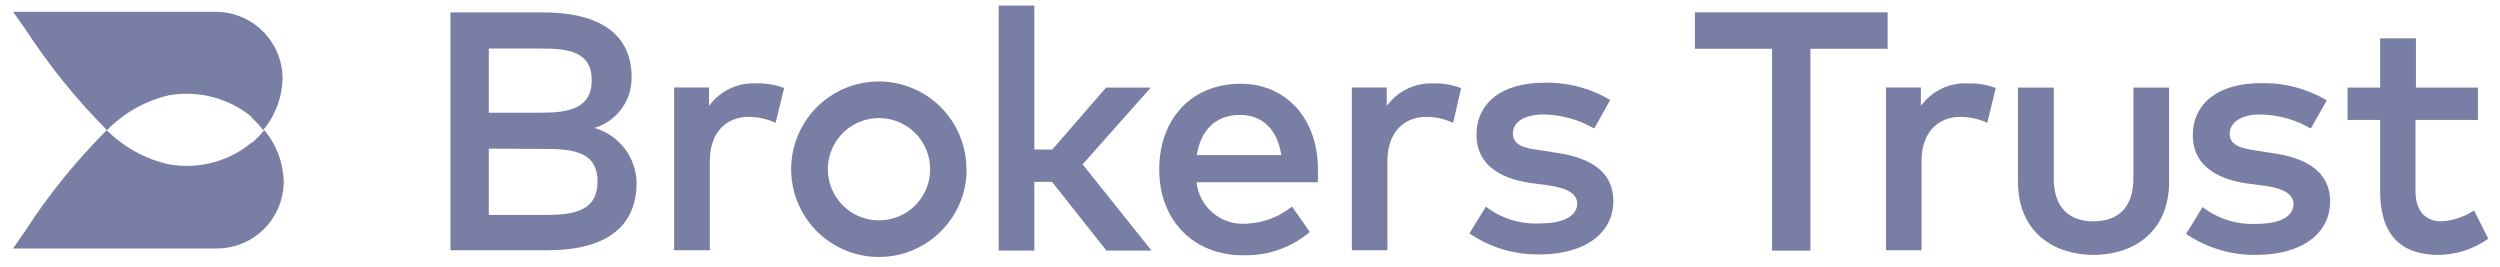 <svg width="178" height="19" viewBox="0 0 178 19" fill="none" xmlns="http://www.w3.org/2000/svg">
<g id="Layer 2">
<g id="Layer 1">
<g id="Page-1">
<g id="logos">
<g id="brokers-trust">
<path id="Shape" d="M34.804 10.583V15.301H38.943C41.096 15.301 42.544 14.887 42.544 12.925C42.544 10.963 41.096 10.607 38.943 10.607L34.804 10.583ZM34.804 3.455V8.025H38.563C40.467 8.025 42.13 7.735 42.13 5.707C42.13 3.679 40.475 3.455 38.538 3.455H34.804ZM38.645 0.881C42.271 0.881 44.97 2.131 44.97 5.5C44.983 6.308 44.732 7.099 44.253 7.751C43.775 8.402 43.096 8.88 42.321 9.109C43.172 9.351 43.923 9.86 44.464 10.56C45.004 11.26 45.307 12.115 45.326 13C45.326 16.377 42.842 17.818 38.977 17.818H32.072V0.881H38.645Z" fill="#797EA4"/>
<path id="Path" d="M55.83 6.261L55.226 8.745C54.619 8.464 53.958 8.32 53.289 8.323C51.683 8.323 50.541 9.465 50.541 11.435V17.818H47.999V6.228H50.483V7.544C50.866 7.015 51.376 6.591 51.966 6.31C52.556 6.029 53.208 5.902 53.86 5.938C54.526 5.917 55.19 6.027 55.814 6.261" fill="#797EA4"/>
<path id="Shape_2" d="M58.944 12.048C58.944 12.85 59.208 13.629 59.696 14.265C60.184 14.902 60.869 15.359 61.643 15.567C62.418 15.774 63.239 15.72 63.98 15.414C64.721 15.107 65.34 14.564 65.74 13.87C66.141 13.175 66.302 12.368 66.198 11.573C66.093 10.778 65.729 10.04 65.162 9.473C64.595 8.906 63.857 8.542 63.062 8.437C62.267 8.332 61.459 8.493 60.765 8.894C60.211 9.214 59.752 9.673 59.432 10.227C59.112 10.781 58.944 11.409 58.944 12.048ZM68.828 12.048C68.828 13.284 68.461 14.493 67.774 15.521C67.087 16.549 66.11 17.35 64.968 17.823C63.825 18.296 62.568 18.419 61.355 18.177C60.143 17.936 59.029 17.339 58.156 16.465C57.282 15.59 56.687 14.475 56.447 13.262C56.207 12.049 56.332 10.792 56.806 9.65C57.28 8.509 58.083 7.533 59.112 6.847C60.141 6.161 61.35 5.796 62.586 5.798C64.24 5.805 65.823 6.466 66.99 7.637C68.156 8.809 68.811 10.395 68.811 12.048" fill="#797EA4"/>
<path id="Path_2" d="M73.646 10.649H74.921L78.753 6.236H81.94L77.081 11.7L81.99 17.842H78.778L74.904 12.95H73.646V17.842H71.104V0.4H73.646V10.649Z" fill="#797EA4"/>
<path id="Shape_3" d="M85.21 11.046H91.229C90.956 9.241 89.904 8.182 88.282 8.182C86.485 8.182 85.475 9.357 85.21 11.046ZM93.828 12.031C93.849 12.345 93.849 12.661 93.828 12.975H85.194C85.284 13.821 85.696 14.6 86.345 15.15C86.994 15.7 87.83 15.979 88.679 15.93C89.887 15.896 91.051 15.466 91.99 14.705L93.257 16.518C91.926 17.644 90.223 18.234 88.48 18.174C85.037 18.174 82.537 15.748 82.537 12.072C82.537 8.397 84.904 5.963 88.331 5.963C91.576 5.963 93.836 8.447 93.836 12.056" fill="#797EA4"/>
<path id="Path_3" d="M104.035 6.262L103.463 8.745C102.859 8.465 102.201 8.321 101.535 8.323C99.929 8.323 98.786 9.465 98.786 11.436V17.818H96.253V6.229H98.737V7.545C99.114 7.025 99.613 6.607 100.191 6.327C100.769 6.046 101.406 5.913 102.048 5.939C102.711 5.917 103.372 6.027 103.993 6.262" fill="#797EA4"/>
<path id="Path_4" d="M113.513 9.151C112.419 8.519 111.183 8.175 109.92 8.149C108.546 8.149 107.718 8.679 107.718 9.507C107.718 10.334 108.546 10.558 109.63 10.69L110.831 10.881C113.372 11.245 114.87 12.313 114.87 14.316C114.87 16.543 112.933 18.116 109.589 18.116C107.819 18.139 106.084 17.616 104.622 16.617L105.798 14.713C106.897 15.559 108.263 15.982 109.647 15.905C111.377 15.905 112.296 15.359 112.296 14.49C112.296 13.836 111.659 13.405 110.276 13.199L109.067 13.041C106.501 12.694 105.127 11.51 105.127 9.606C105.127 7.305 106.965 5.889 109.945 5.889C111.596 5.85 113.225 6.275 114.647 7.114L113.513 9.151Z" fill="#797EA4"/>
<path id="Path_5" d="M134.399 3.472H128.902V17.843H126.171V3.472H120.674V0.881H134.399V3.472Z" fill="#797EA4"/>
<path id="Path_6" d="M142.098 6.262L141.493 8.745C140.889 8.465 140.231 8.321 139.564 8.323C137.958 8.323 136.816 9.465 136.816 11.435V17.818H134.283V6.228H136.766V7.545C137.147 7.015 137.656 6.59 138.245 6.309C138.834 6.028 139.484 5.901 140.136 5.939C140.802 5.918 141.465 6.027 142.089 6.262" fill="#797EA4"/>
<path id="Path_7" d="M154.44 12.925C154.44 16.617 151.783 18.149 149.06 18.149C146.336 18.149 143.679 16.617 143.679 12.925V6.237H146.228V12.702C146.228 14.937 147.47 15.757 149.06 15.757C150.649 15.757 151.899 14.929 151.899 12.702V6.237H154.44V12.925Z" fill="#797EA4"/>
<path id="Path_8" d="M164.531 9.151C163.441 8.519 162.207 8.174 160.947 8.149C159.573 8.149 158.753 8.712 158.753 9.531C158.753 10.351 159.581 10.574 160.666 10.723L161.866 10.914C164.399 11.278 165.906 12.346 165.906 14.349C165.906 16.576 163.96 18.149 160.616 18.149C158.846 18.171 157.112 17.648 155.649 16.651L156.824 14.747C157.921 15.584 159.279 16.006 160.657 15.939C162.387 15.939 163.298 15.392 163.298 14.523C163.298 13.869 162.669 13.43 161.286 13.232L160.078 13.075C157.503 12.727 156.129 11.543 156.129 9.639C156.129 7.338 157.975 5.922 160.947 5.922C162.604 5.876 164.24 6.301 165.666 7.147L164.531 9.151Z" fill="#797EA4"/>
<path id="Path_9" d="M176.428 8.538H171.982V13.596C171.982 15.152 172.81 15.757 173.82 15.757C174.654 15.713 175.461 15.444 176.154 14.978L177.164 16.998C176.123 17.737 174.881 18.138 173.605 18.149C170.972 18.149 169.466 16.725 169.466 13.637V8.538H167.148V6.237H169.466V2.727H172.015V6.237H176.428V8.538Z" fill="#797EA4"/>
<path id="Path_10" d="M17.909 10.161C17.097 10.827 16.151 11.31 15.134 11.576C14.118 11.842 13.057 11.884 12.023 11.7C10.347 11.328 8.813 10.483 7.602 9.267C5.424 11.44 3.482 13.837 1.807 16.419L0.93 17.694H15.384C16.638 17.705 17.846 17.223 18.747 16.351C19.649 15.479 20.171 14.287 20.201 13.033V12.983C20.182 11.622 19.694 10.31 18.819 9.267C18.555 9.588 18.264 9.888 17.95 10.161" fill="#797EA4"/>
<path id="Path_11" d="M17.909 8.372C18.212 8.643 18.49 8.943 18.736 9.266C19.611 8.22 20.099 6.905 20.119 5.541C20.102 4.294 19.596 3.103 18.711 2.224C17.826 1.345 16.631 0.848 15.384 0.839H0.93L1.824 2.106C3.505 4.685 5.446 7.085 7.619 9.266C8.825 8.034 10.359 7.172 12.039 6.783C13.074 6.602 14.136 6.647 15.151 6.914C16.167 7.181 17.113 7.664 17.925 8.331" fill="#797EA4"/>
</g>
</g>
</g>
</g>
</g>
</svg>
